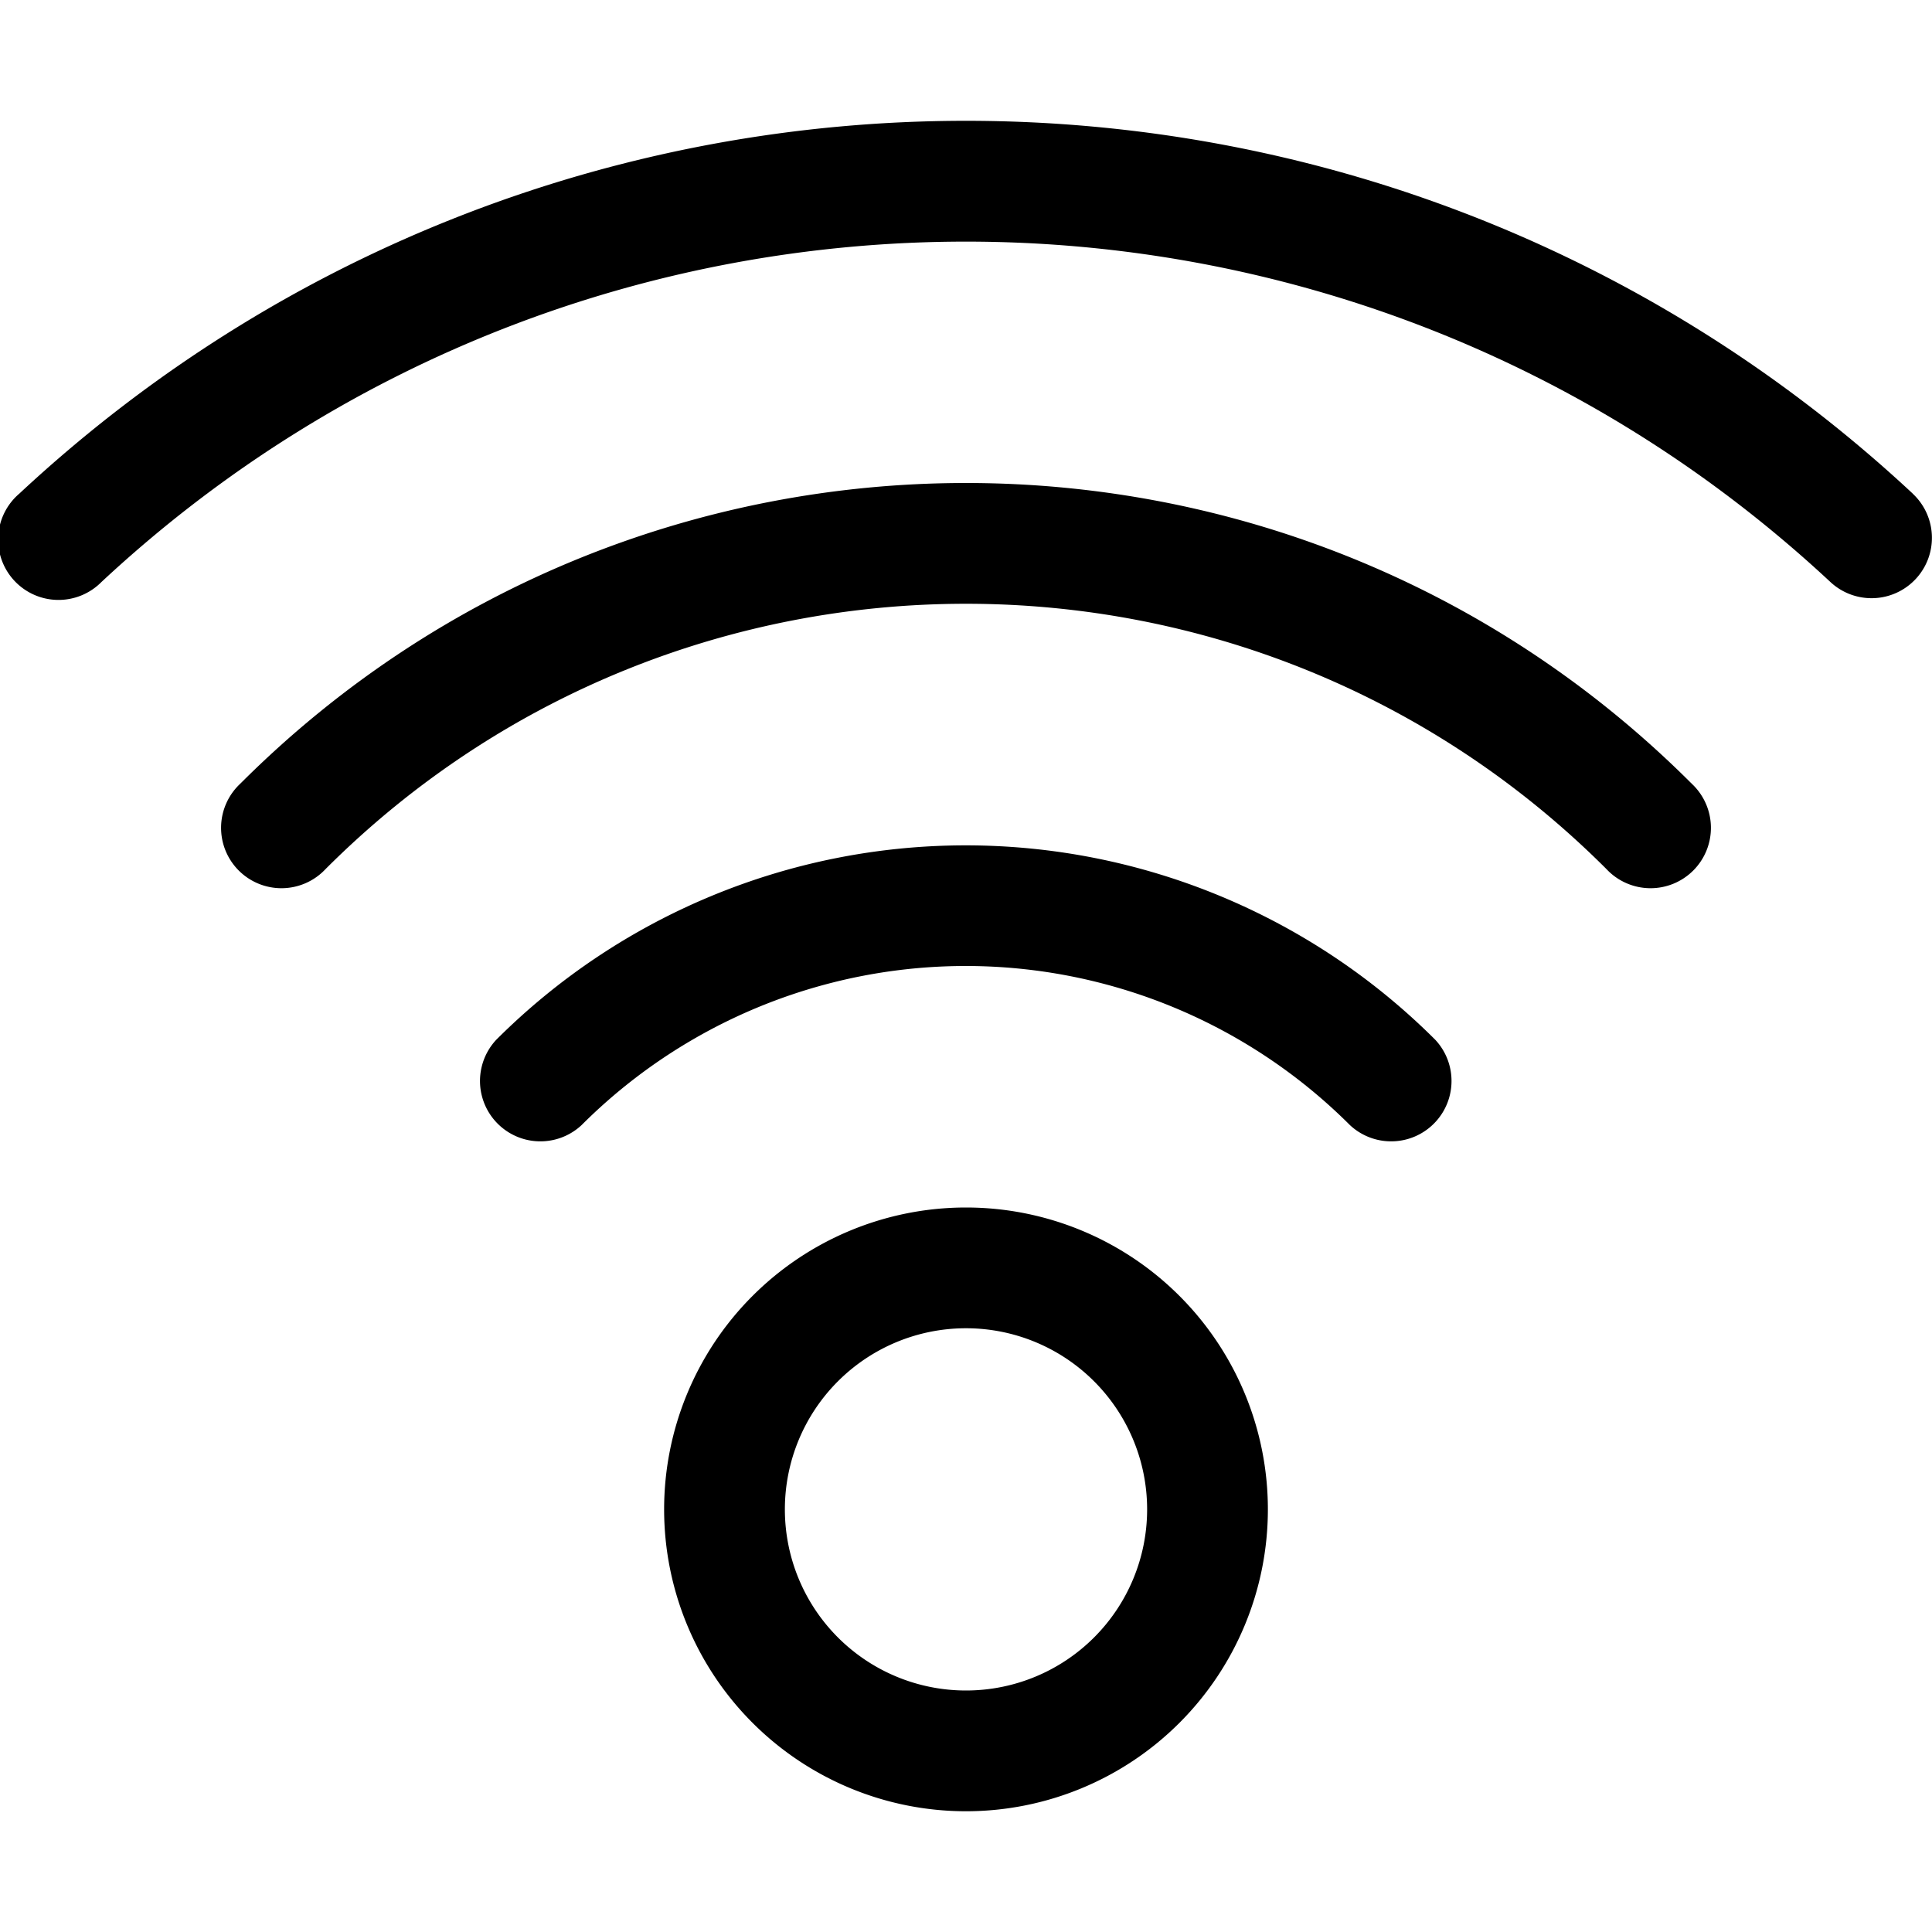<?xml version="1.0" encoding="UTF-8"?>
<svg xmlns="http://www.w3.org/2000/svg" viewBox="0 0 24 24">
  <path d="M14.25 18.75a2.25 2.25 0 1 1-4.5 0 2.25 2.25 0 0 1 4.5 0zm1.5 0a3.75 3.75 0 1 0-7.5 0 3.75 3.75 0 0 0 7.5 0zm2.08-5.833a8.25 8.25 0 0 0-11.666 0 .75.75 0 0 0 1.06 1.06 6.75 6.75 0 0 1 9.546 0 .75.75 0 0 0 1.06-1.06zm3.185-3.182c-4.979-4.98-13.051-4.98-18.03 0a.75.75 0 1 0 1.06 1.06c4.394-4.393 11.516-4.393 15.91 0a.75.75 0 1 0 1.06-1.06zm2.746-3.603C17.136-.043 6.864-.043.24 6.132A.75.75 0 1 0 1.26 7.23c6.05-5.638 15.429-5.638 21.478 0a.75.75 0 0 0 1.022-1.098z"></path>
</svg>
